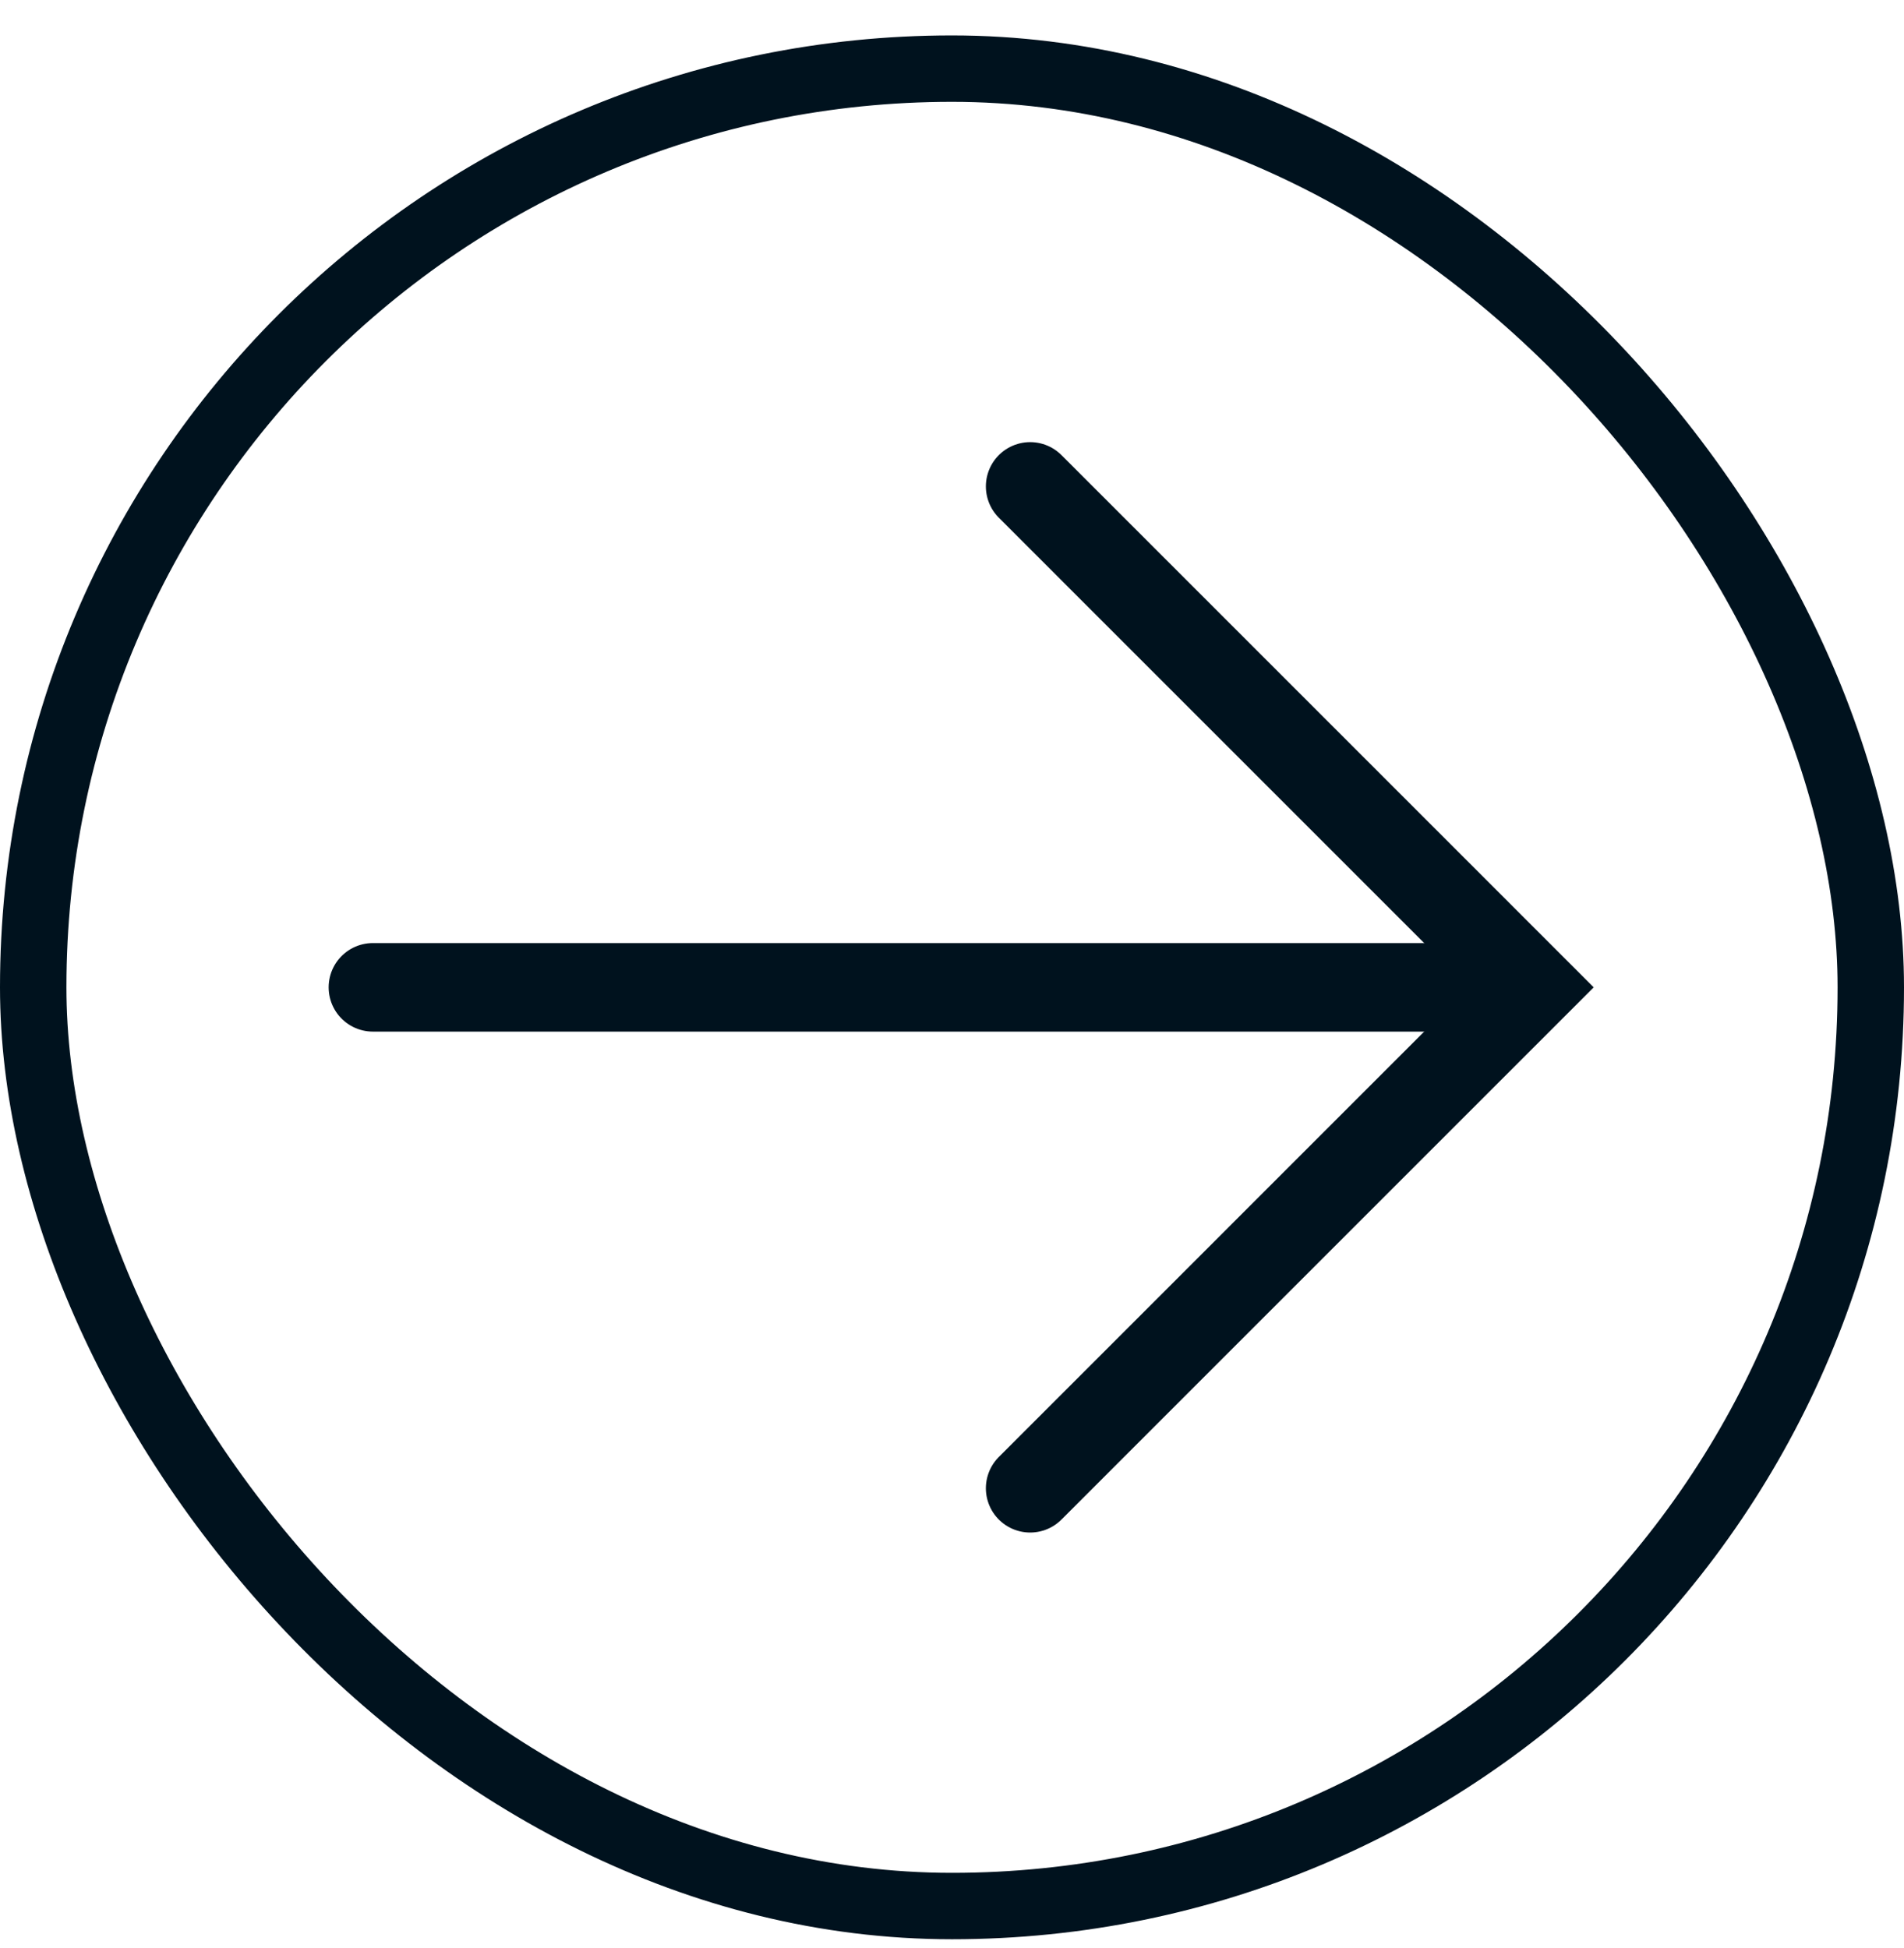 <svg width="43" height="44" viewBox="0 0 43 44" fill="none" xmlns="http://www.w3.org/2000/svg">
<rect x="0.75" y="1.55" width="41.5" height="41.5" rx="20.75" stroke="#00121E" stroke-width="1.5"/>
<path d="M23.265 10.986L34.578 22.3L23.265 33.614" stroke="#00121E" stroke-width="2" stroke-linecap="round"/>
<path d="M34.422 22.3L8.422 22.3" stroke="#00121E" stroke-width="2" stroke-linecap="round"/>
</svg>
